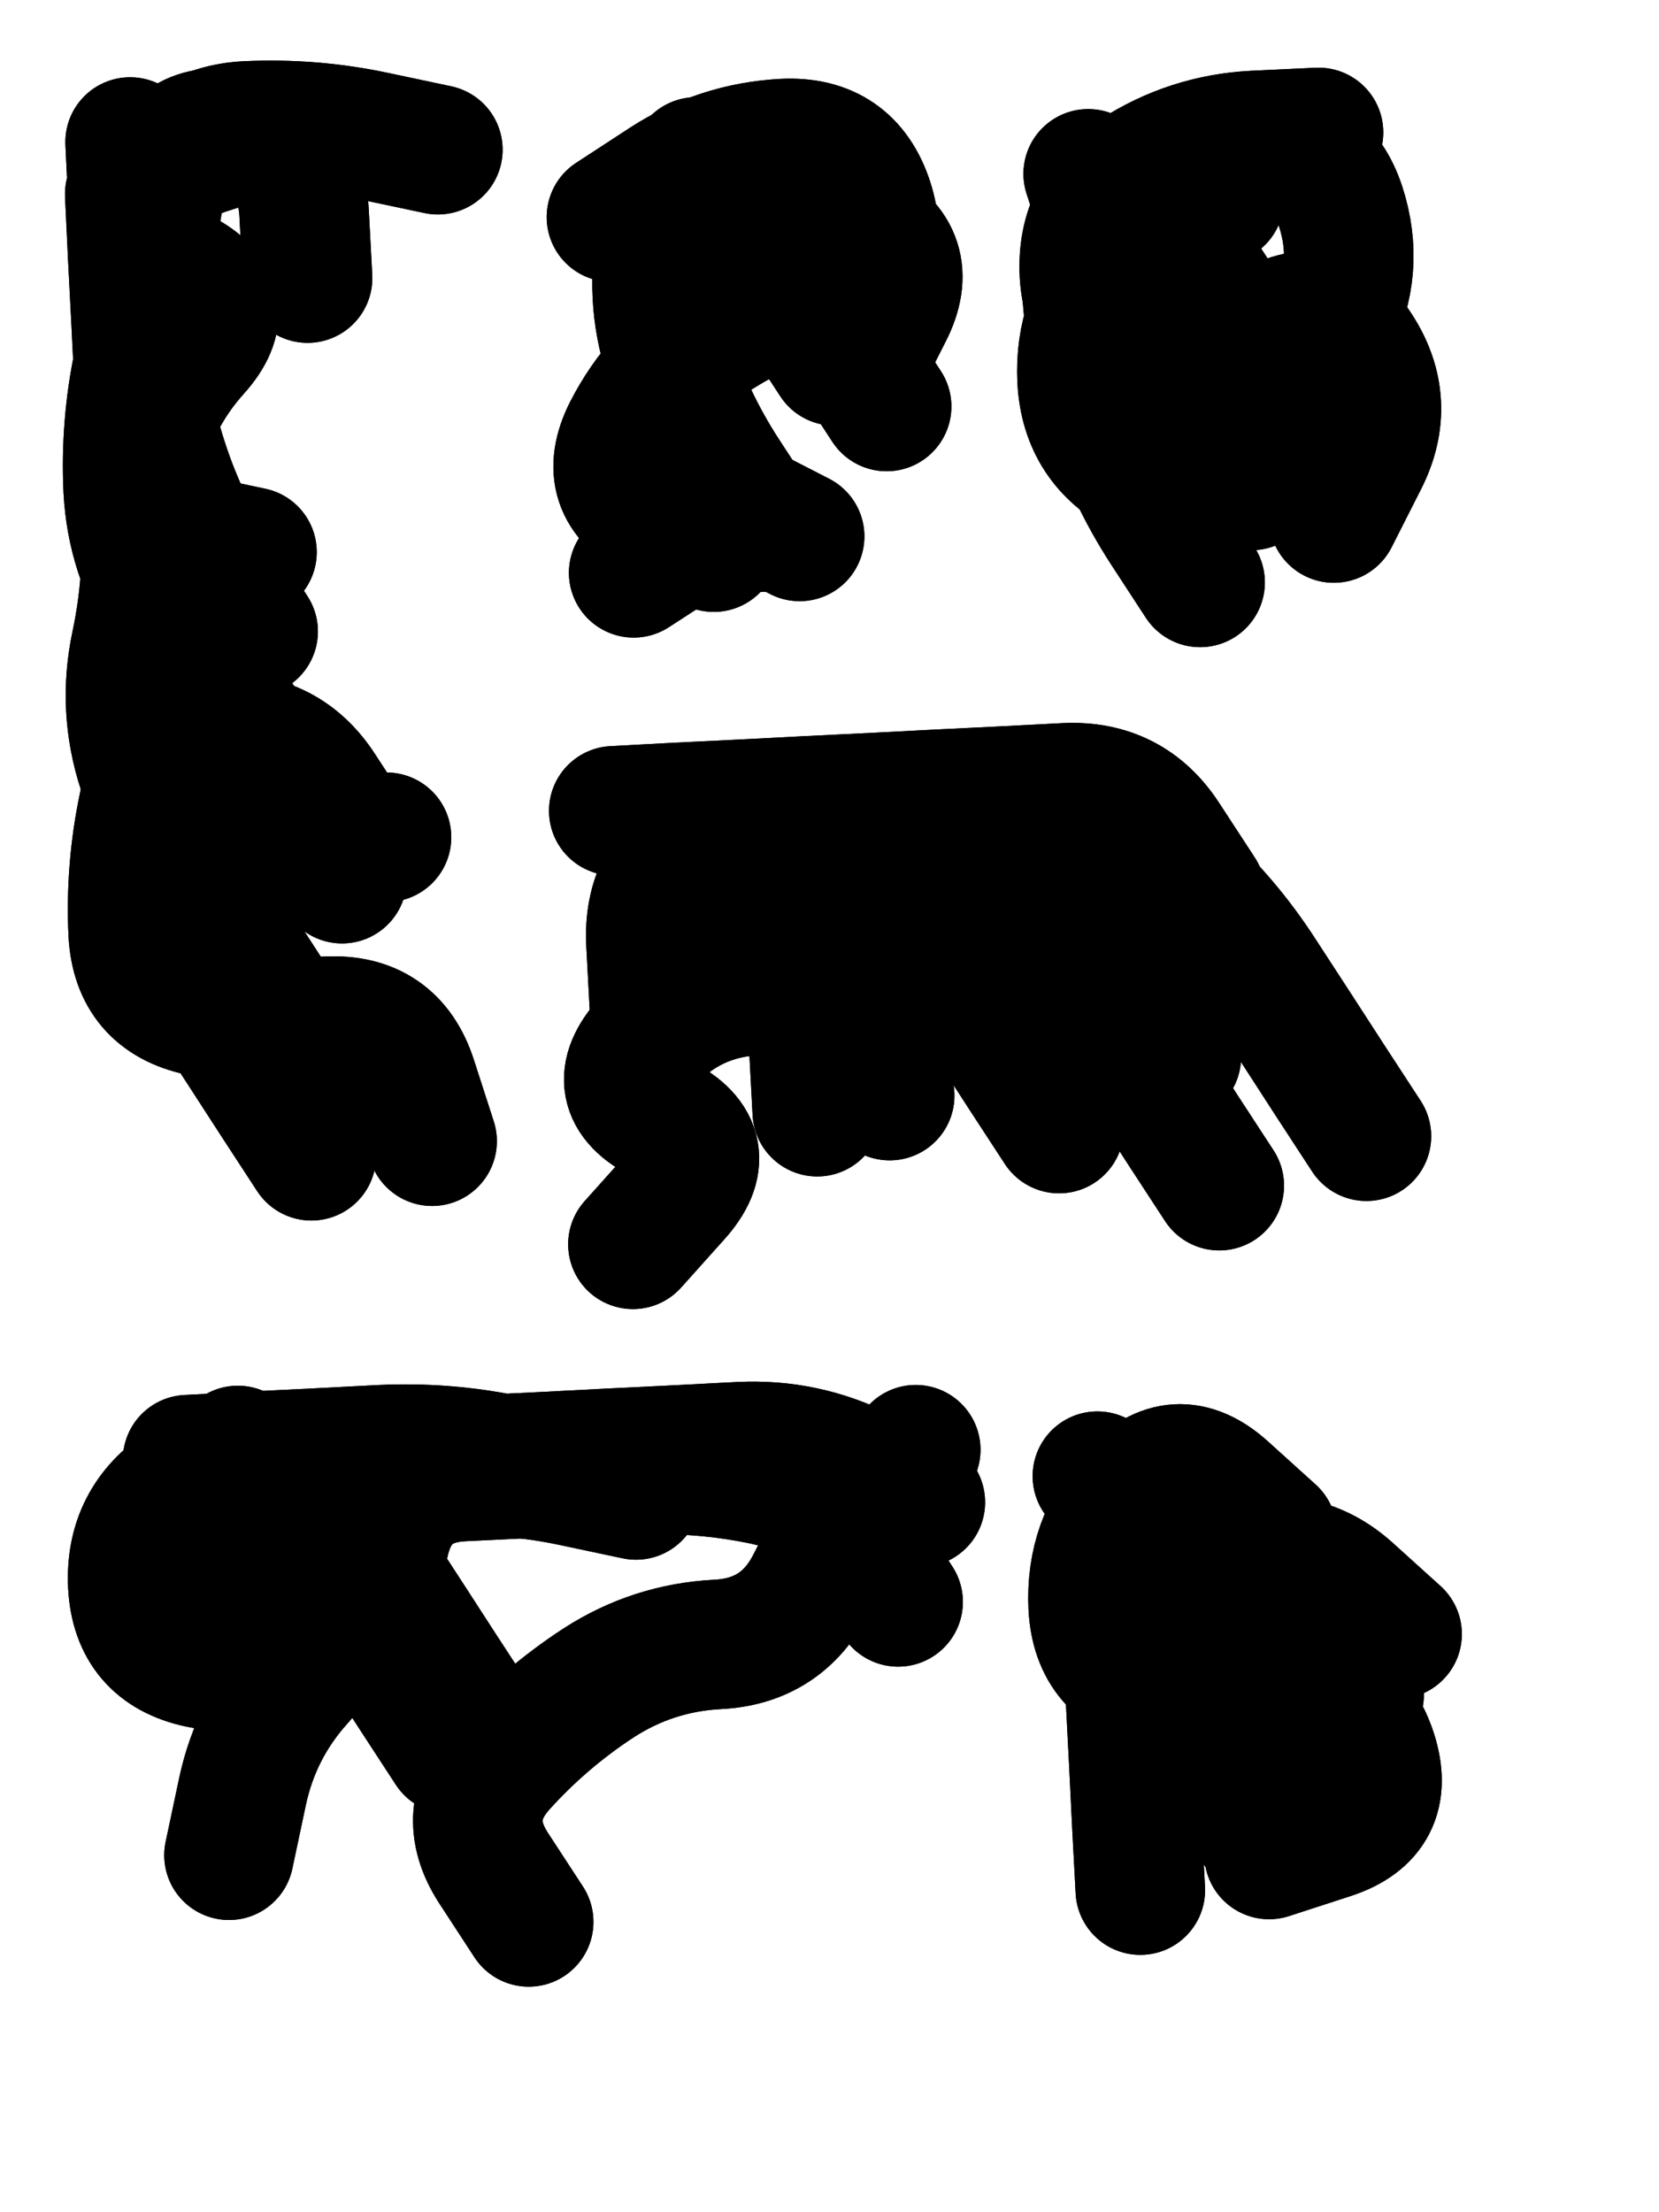 <svg xmlns="http://www.w3.org/2000/svg" viewBox="0 0 4329 5772"><title>Infinite Scribble #571</title><defs><filter id="piece_571_3_4_filter" x="-100" y="-100" width="4529" height="5972" filterUnits="userSpaceOnUse"><feTurbulence result="lineShape_distorted_turbulence" type="turbulence" baseFrequency="11834e-6" numOctaves="3"/><feGaussianBlur in="lineShape_distorted_turbulence" result="lineShape_distorted_turbulence_smoothed" stdDeviation="33800e-3"/><feDisplacementMap in="SourceGraphic" in2="lineShape_distorted_turbulence_smoothed" result="lineShape_distorted_results_shifted" scale="60840e-2" xChannelSelector="R" yChannelSelector="G"/><feOffset in="lineShape_distorted_results_shifted" result="lineShape_distorted" dx="-15210e-2" dy="-15210e-2"/><feGaussianBlur in="lineShape_distorted" result="lineShape_1" stdDeviation="16900e-3"/><feColorMatrix in="lineShape_1" result="lineShape" type="matrix" values="1 0 0 0 0  0 1 0 0 0  0 0 1 0 0  0 0 0 20280e-3 -10140e-3"/><feGaussianBlur in="lineShape" result="shrank_blurred" stdDeviation="15633e-3"/><feColorMatrix in="shrank_blurred" result="shrank" type="matrix" values="1 0 0 0 0 0 1 0 0 0 0 0 1 0 0 0 0 0 15139e-3 -10139e-3"/><feColorMatrix in="lineShape" result="border_filled" type="matrix" values="0.5 0 0 0 -0.15  0 0.5 0 0 -0.15  0 0 0.5 0 -0.15  0 0 0 1 0"/><feComposite in="border_filled" in2="shrank" result="border" operator="out"/><feColorMatrix in="lineShape" result="adjustedColor" type="matrix" values="0.95 0 0 0 -0.05  0 0.95 0 0 -0.05  0 0 0.95 0 -0.05  0 0 0 1 0"/><feMorphology in="lineShape" result="frost1_shrink" operator="erode" radius="33800e-3"/><feColorMatrix in="frost1_shrink" result="frost1" type="matrix" values="2 0 0 0 0.05  0 2 0 0 0.05  0 0 2 0 0.05  0 0 0 0.5 0"/><feMorphology in="lineShape" result="frost2_shrink" operator="erode" radius="101400e-3"/><feColorMatrix in="frost2_shrink" result="frost2" type="matrix" values="2 0 0 0 0.35  0 2 0 0 0.35  0 0 2 0 0.35  0 0 0 0.5 0"/><feMerge result="shapes_linestyle_colors"><feMergeNode in="frost1"/><feMergeNode in="frost2"/></feMerge><feTurbulence result="shapes_linestyle_linestyle_turbulence" type="turbulence" baseFrequency="88e-3" numOctaves="2"/><feDisplacementMap in="shapes_linestyle_colors" in2="shapes_linestyle_linestyle_turbulence" result="frost" scale="-225333e-3" xChannelSelector="R" yChannelSelector="G"/><feMerge result="shapes_linestyle"><feMergeNode in="adjustedColor"/><feMergeNode in="frost"/></feMerge><feComposite in="shapes_linestyle" in2="shrank" result="shapes_linestyle_cropped" operator="atop"/><feComposite in="border" in2="shapes_linestyle_cropped" result="shapes" operator="over"/><feTurbulence result="shapes_finished_turbulence" type="turbulence" baseFrequency="73964e-6" numOctaves="3"/><feGaussianBlur in="shapes_finished_turbulence" result="shapes_finished_turbulence_smoothed" stdDeviation="0"/><feDisplacementMap in="shapes" in2="shapes_finished_turbulence_smoothed" result="shapes_finished_results_shifted" scale="10140e-2" xChannelSelector="R" yChannelSelector="G"/><feOffset in="shapes_finished_results_shifted" result="shapes_finished" dx="-2535e-2" dy="-2535e-2"/></filter><filter id="piece_571_3_4_shadow" x="-100" y="-100" width="4529" height="5972" filterUnits="userSpaceOnUse"><feColorMatrix in="SourceGraphic" result="result_blackened" type="matrix" values="0 0 0 0 0  0 0 0 0 0  0 0 0 0 0  0 0 0 0.8 0"/><feGaussianBlur in="result_blackened" result="result_blurred" stdDeviation="101400e-3"/><feComposite in="SourceGraphic" in2="result_blurred" result="result" operator="over"/></filter><filter id="piece_571_3_4_overall" x="-100" y="-100" width="4529" height="5972" filterUnits="userSpaceOnUse"><feTurbulence result="background_texture_bumps" type="fractalNoise" baseFrequency="37e-3" numOctaves="3"/><feDiffuseLighting in="background_texture_bumps" result="background_texture" surfaceScale="1" diffuseConstant="2" lighting-color="#aaa"><feDistantLight azimuth="225" elevation="20"/></feDiffuseLighting><feColorMatrix in="background_texture" result="background_texturelightened" type="matrix" values="0.6 0 0 0 0.8  0 0.6 0 0 0.8  0 0 0.6 0 0.8  0 0 0 1 0"/><feColorMatrix in="SourceGraphic" result="background_darkened" type="matrix" values="2 0 0 0 -1  0 2 0 0 -1  0 0 2 0 -1  0 0 0 1 0"/><feMorphology in="background_darkened" result="background_glow_1_thicken" operator="dilate" radius="0"/><feColorMatrix in="background_glow_1_thicken" result="background_glow_1_thicken_colored" type="matrix" values="0 0 0 0 0  0 0 0 0 0  0 0 0 0 0  0 0 0 0.7 0"/><feGaussianBlur in="background_glow_1_thicken_colored" result="background_glow_1" stdDeviation="107600e-3"/><feMorphology in="background_darkened" result="background_glow_2_thicken" operator="dilate" radius="0"/><feColorMatrix in="background_glow_2_thicken" result="background_glow_2_thicken_colored" type="matrix" values="0 0 0 0 0  0 0 0 0 0  0 0 0 0 0  0 0 0 0 0"/><feGaussianBlur in="background_glow_2_thicken_colored" result="background_glow_2" stdDeviation="0"/><feComposite in="background_glow_1" in2="background_glow_2" result="background_glow" operator="out"/><feBlend in="background_glow" in2="background_texturelightened" result="background" mode="normal"/></filter><clipPath id="piece_571_3_4_clip"><rect x="0" y="0" width="4329" height="5772"/></clipPath><g id="layer_5" filter="url(#piece_571_3_4_filter)" stroke-width="338" stroke-linecap="round" fill="none"><path d="M 1320 568 Q 1320 568 1155 533 Q 990 498 821 506 Q 653 515 576 665 Q 500 815 650 891 Q 800 968 687 1093 Q 575 1218 540 1383 Q 505 1548 670 1583 L 835 1618 M 1107 2379 Q 1107 2379 1015 2238 Q 924 2097 755 2105 Q 587 2114 552 2279 Q 517 2444 525 2612 Q 534 2781 699 2816 Q 864 2851 1032 2842 Q 1201 2834 1253 2994 L 1305 3155" stroke="hsl(288,100%,62%)"/><path d="M 1773 744 Q 1773 744 1914 652 Q 2055 561 2223 552 Q 2392 544 2444 704 Q 2496 865 2335 917 Q 2175 969 2034 1060 Q 1893 1152 1816 1302 Q 1740 1452 1890 1528 L 2040 1605" stroke="hsl(283,100%,62%)"/><path d="M 3618 523 Q 3618 523 3449 531 Q 3281 540 3140 631 Q 2999 723 3007 891 Q 3016 1060 3181 1095 Q 3346 1130 3487 1038 Q 3628 947 3719 1088 Q 3811 1229 3734 1379 L 3658 1529" stroke="hsl(295,100%,59%)"/><path d="M 3310 2507 Q 3310 2507 3218 2366 Q 3127 2225 2958 2233 Q 2790 2242 2621 2250 Q 2453 2259 2284 2267 Q 2116 2276 1947 2284 L 1779 2293 M 2499 3036 Q 2499 3036 2407 2895 Q 2316 2754 2147 2762 Q 1979 2771 1866 2896 Q 1754 3021 1904 3097 Q 2054 3174 1941 3299 L 1829 3424" stroke="hsl(333,100%,54%)"/><path d="M 798 3962 Q 798 3962 657 4053 Q 516 4145 524 4313 Q 533 4482 698 4517 Q 863 4552 1004 4460 Q 1145 4369 1180 4204 Q 1215 4039 1383 4030 Q 1552 4022 1720 4013 L 1889 4005 M 1557 5192 Q 1557 5192 1465 5051 Q 1374 4910 1486 4785 Q 1599 4660 1740 4568 Q 1881 4477 2049 4468 Q 2218 4460 2294 4310 L 2371 4160" stroke="hsl(2,100%,56%)"/><path d="M 3497 4176 Q 3497 4176 3372 4063 Q 3247 3951 3134 4076 Q 3022 4201 3030 4369 Q 3039 4538 3204 4573 Q 3369 4608 3537 4599 Q 3706 4591 3758 4751 Q 3810 4912 3649 4964 L 3489 5016" stroke="hsl(12,100%,53%)"/></g><g id="layer_4" filter="url(#piece_571_3_4_filter)" stroke-width="338" stroke-linecap="round" fill="none"><path d="M 838 1825 Q 838 1825 746 1684 Q 655 1543 603 1382 Q 551 1222 542 1053 Q 534 885 525 716 L 517 548 M 990 3193 Q 990 3193 898 3052 Q 807 2911 715 2770 Q 624 2629 736 2504 Q 849 2379 1017 2370 L 1186 2362" stroke="hsl(317,100%,64%)"/><path d="M 2177 882 L 1994 600 M 2113 1489 L 1831 1672" stroke="hsl(312,100%,63%)"/><path d="M 3309 1697 Q 3309 1697 3217 1556 Q 3126 1415 3074 1254 Q 3022 1094 3013 925 Q 3005 757 3146 665 Q 3287 574 3455 565 Q 3624 557 3676 717 Q 3728 878 3651 1028 L 3575 1178" stroke="hsl(330,100%,59%)"/><path d="M 3359 3271 Q 3359 3271 3267 3130 Q 3176 2989 3084 2848 Q 2993 2707 2901 2566 Q 2810 2425 2645 2390 Q 2480 2355 2315 2320 Q 2150 2285 2009 2376 Q 1868 2468 1876 2636 L 1885 2805" stroke="hsl(5,100%,58%)"/><path d="M 2521 4357 Q 2521 4357 2429 4216 Q 2338 4075 2173 4040 Q 2008 4005 1839 4013 Q 1671 4022 1506 3987 Q 1341 3952 1172 3960 Q 1004 3969 835 3977 L 667 3986" stroke="hsl(16,100%,61%)"/><path d="M 3657 4818 Q 3657 4818 3565 4677 Q 3474 4536 3382 4395 Q 3291 4254 3166 4141 L 3041 4029" stroke="hsl(25,100%,58%)"/></g><g id="layer_3" filter="url(#piece_571_3_4_filter)" stroke-width="338" stroke-linecap="round" fill="none"><path d="M 967 2910 Q 967 2910 875 2769 Q 784 2628 692 2487 Q 601 2346 549 2185 Q 497 2025 532 1860 Q 567 1695 558 1526 Q 550 1358 541 1189 Q 533 1021 524 852 L 516 684" stroke="hsl(0,100%,67%)"/><path d="M 2158 1553 Q 2158 1553 2066 1412 Q 1975 1271 1923 1110 Q 1871 950 1906 785 Q 1941 620 2106 655 Q 2271 690 2421 766 Q 2571 843 2494 993 L 2418 1143" stroke="hsl(354,100%,65%)"/><path d="M 3304 1234 Q 3304 1234 3212 1093 Q 3121 952 3069 791 L 3017 631" stroke="hsl(5,100%,62%)"/><path d="M 3743 3142 Q 3743 3142 3651 3001 Q 3560 2860 3468 2719 Q 3377 2578 3252 2465 Q 3127 2353 2958 2361 Q 2790 2370 2621 2378 Q 2453 2387 2284 2395 Q 2116 2404 2081 2569 L 2046 2734" stroke="hsl(18,100%,63%)"/><path d="M 1837 4078 Q 1837 4078 1672 4043 Q 1507 4008 1338 4016 Q 1170 4025 1005 3990 Q 840 3955 805 4120 Q 770 4285 920 4361 Q 1070 4438 957 4563 Q 845 4688 810 4853 L 775 5018" stroke="hsl(29,100%,65%)"/><path d="M 3710 4749 Q 3710 4749 3618 4608 Q 3527 4467 3435 4326 Q 3344 4185 3231 4310 Q 3119 4435 3127 4603 Q 3136 4772 3144 4940 L 3153 5109" stroke="hsl(39,100%,61%)"/></g><g id="layer_2" filter="url(#piece_571_3_4_filter)" stroke-width="338" stroke-linecap="round" fill="none"><path d="M 797 2096 Q 797 2096 705 1955 Q 614 1814 562 1653 Q 510 1493 545 1328 Q 580 1163 571 994 Q 563 826 598 661 Q 633 496 798 531 Q 963 566 971 734 L 980 903" stroke="hsl(13,100%,71%)"/><path d="M 2355 1119 Q 2355 1119 2263 978 Q 2172 837 2059 962 Q 1947 1087 1955 1255 Q 1964 1424 2114 1500 L 2264 1577" stroke="hsl(12,100%,69%)"/><path d="M 3443 1444 Q 3443 1444 3351 1303 Q 3260 1162 3168 1021 Q 3077 880 3218 788 L 3359 697" stroke="hsl(18,100%,66%)"/><path d="M 3247 2935 Q 3247 2935 3155 2794 Q 3064 2653 2939 2540 Q 2814 2428 2645 2436 Q 2477 2445 2308 2453 L 2140 2462" stroke="hsl(31,100%,66%)"/><path d="M 1352 4742 Q 1352 4742 1260 4601 Q 1169 4460 1077 4319 Q 986 4178 1127 4086 Q 1268 3995 1436 3986 Q 1605 3978 1773 3969 Q 1942 3961 2110 3952 Q 2279 3944 2429 4020 L 2579 4097" stroke="hsl(42,100%,67%)"/><path d="M 3724 4599 Q 3724 4599 3632 4458 Q 3541 4317 3391 4240 L 3241 4164" stroke="hsl(52,100%,63%)"/></g><g id="layer_1" filter="url(#piece_571_3_4_filter)" stroke-width="338" stroke-linecap="round" fill="none"><path d="M 1070 2470 Q 1070 2470 978 2329 Q 887 2188 795 2047 Q 704 1906 612 1765 Q 521 1624 512 1455 Q 504 1287 539 1122 Q 574 957 565 788 Q 557 620 717 568 L 878 516" stroke="hsl(27,100%,76%)"/><path d="M 2491 1238 Q 2491 1238 2399 1097 Q 2308 956 2158 879 L 2008 803" stroke="hsl(24,100%,74%)"/><path d="M 3401 1032 Q 3401 1032 3309 891 Q 3218 750 3105 875 Q 2993 1000 3001 1168 Q 3010 1337 3160 1413 L 3310 1490" stroke="hsl(31,100%,71%)"/><path d="M 2941 3122 Q 2941 3122 2849 2981 Q 2758 2840 2666 2699 Q 2575 2558 2434 2649 Q 2293 2741 2301 2909 L 2310 3078" stroke="hsl(45,100%,70%)"/><path d="M 1423 4676 Q 1423 4676 1331 4535 Q 1240 4394 1148 4253 L 1057 4112 M 2342 4210 L 2567 3960" stroke="hsl(55,100%,71%)"/><path d="M 3452 4939 Q 3452 4939 3360 4798 Q 3269 4657 3260 4488 Q 3252 4320 3412 4268 Q 3573 4216 3698 4328 L 3823 4441" stroke="hsl(74,100%,67%)"/></g></defs><g filter="url(#piece_571_3_4_overall)" clip-path="url(#piece_571_3_4_clip)"><use href="#layer_5"/><use href="#layer_4"/><use href="#layer_3"/><use href="#layer_2"/><use href="#layer_1"/></g><g clip-path="url(#piece_571_3_4_clip)"><use href="#layer_5" filter="url(#piece_571_3_4_shadow)"/><use href="#layer_4" filter="url(#piece_571_3_4_shadow)"/><use href="#layer_3" filter="url(#piece_571_3_4_shadow)"/><use href="#layer_2" filter="url(#piece_571_3_4_shadow)"/><use href="#layer_1" filter="url(#piece_571_3_4_shadow)"/></g></svg>